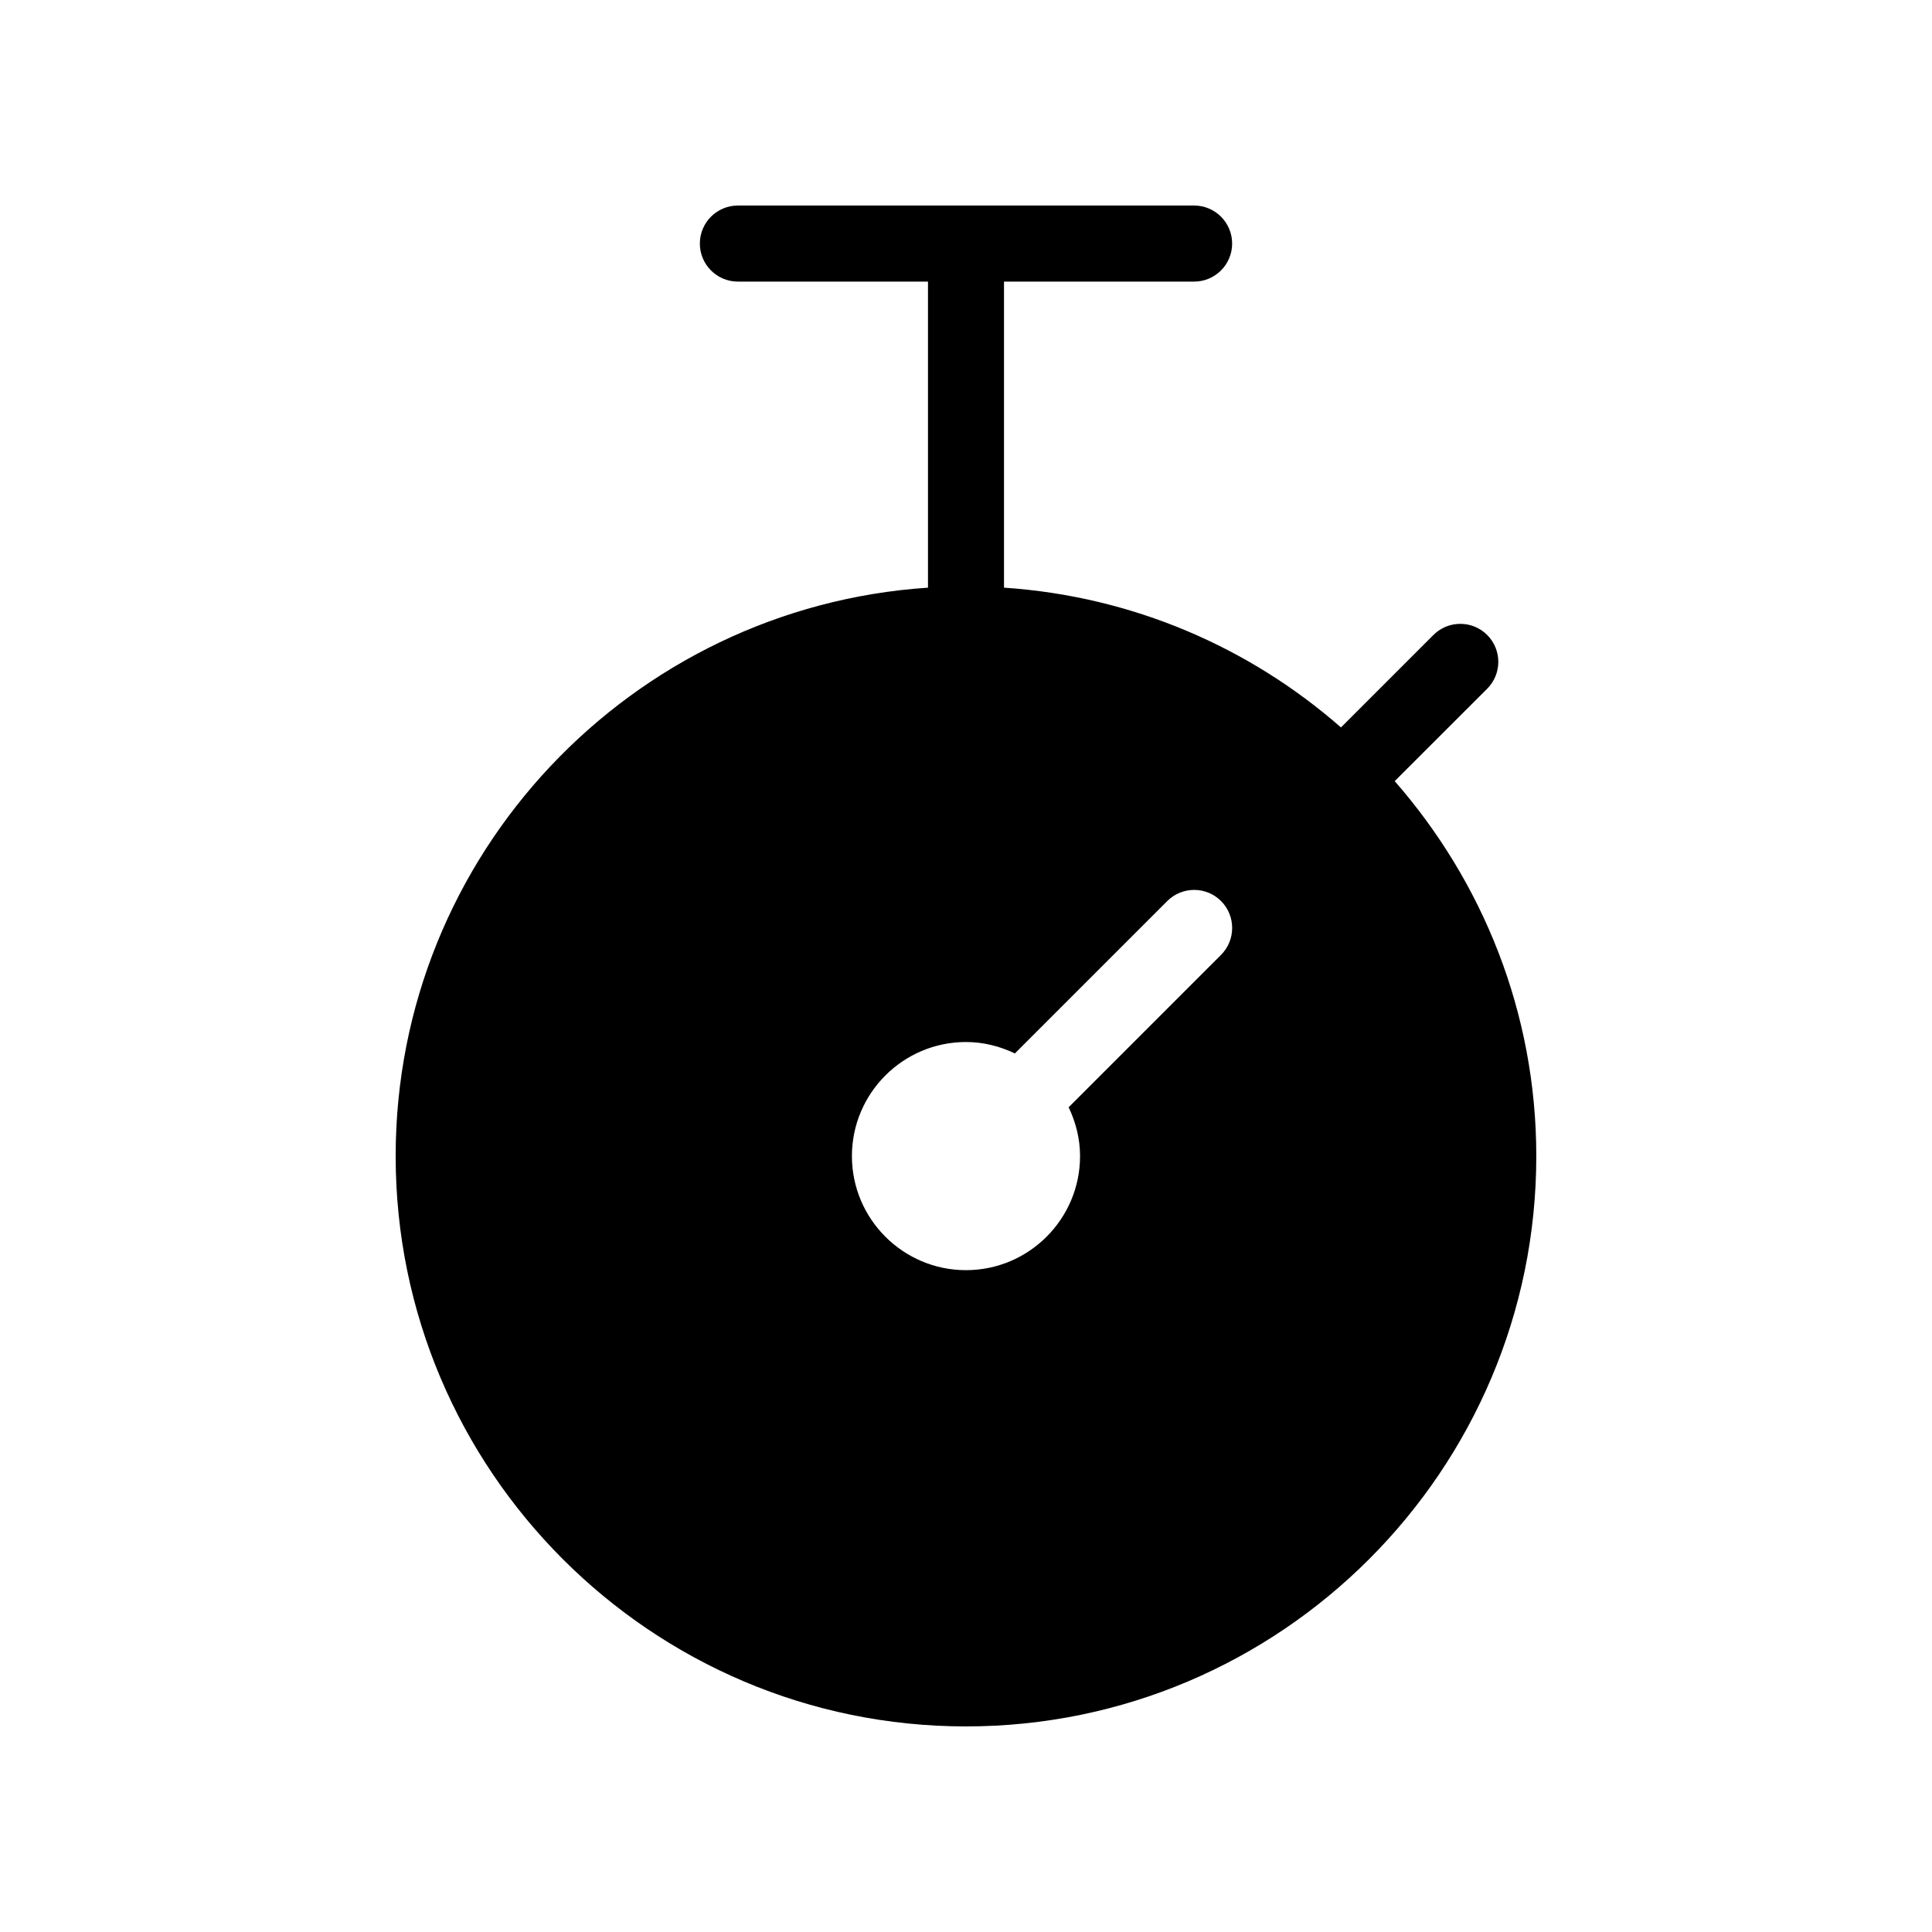 <?xml version="1.0" encoding="UTF-8"?>
<!-- Uploaded to: SVG Repo, www.svgrepo.com, Generator: SVG Repo Mixer Tools -->
<svg fill="#000000" width="800px" height="800px" version="1.1" viewBox="144 144 512 512" xmlns="http://www.w3.org/2000/svg">
 <path d="m538.12 326.52c3.93-3.93 3.93-10.316 0-14.246-3.93-3.93-10.316-3.93-14.246 0l-24.504 24.504c-24.223-21.223-55.219-34.762-89.297-37.039v-81.113h50.383c5.562 0 10.074-4.516 10.074-10.078s-4.516-10.078-10.078-10.078h-120.91c-5.559 0.004-10.074 4.516-10.074 10.078s4.516 10.078 10.078 10.078h50.379v81.113c-78.633 5.219-141.07 70.691-141.07 150.64 0 83.352 67.793 151.14 151.14 151.14 83.348 0 151.14-67.793 151.14-151.14 0-38.066-14.246-72.75-37.523-99.371zm-70.531 70.531-40.387 40.387c1.875 3.93 3.023 8.305 3.023 12.938 0 16.668-13.562 30.23-30.23 30.23-16.664 0-30.227-13.562-30.227-30.23 0-16.668 13.562-30.23 30.23-30.23 4.656 0 9.008 1.148 12.957 3.023l40.387-40.387c3.93-3.93 10.316-3.93 14.246 0 3.93 3.934 3.93 10.32 0 14.27z"/>
</svg>